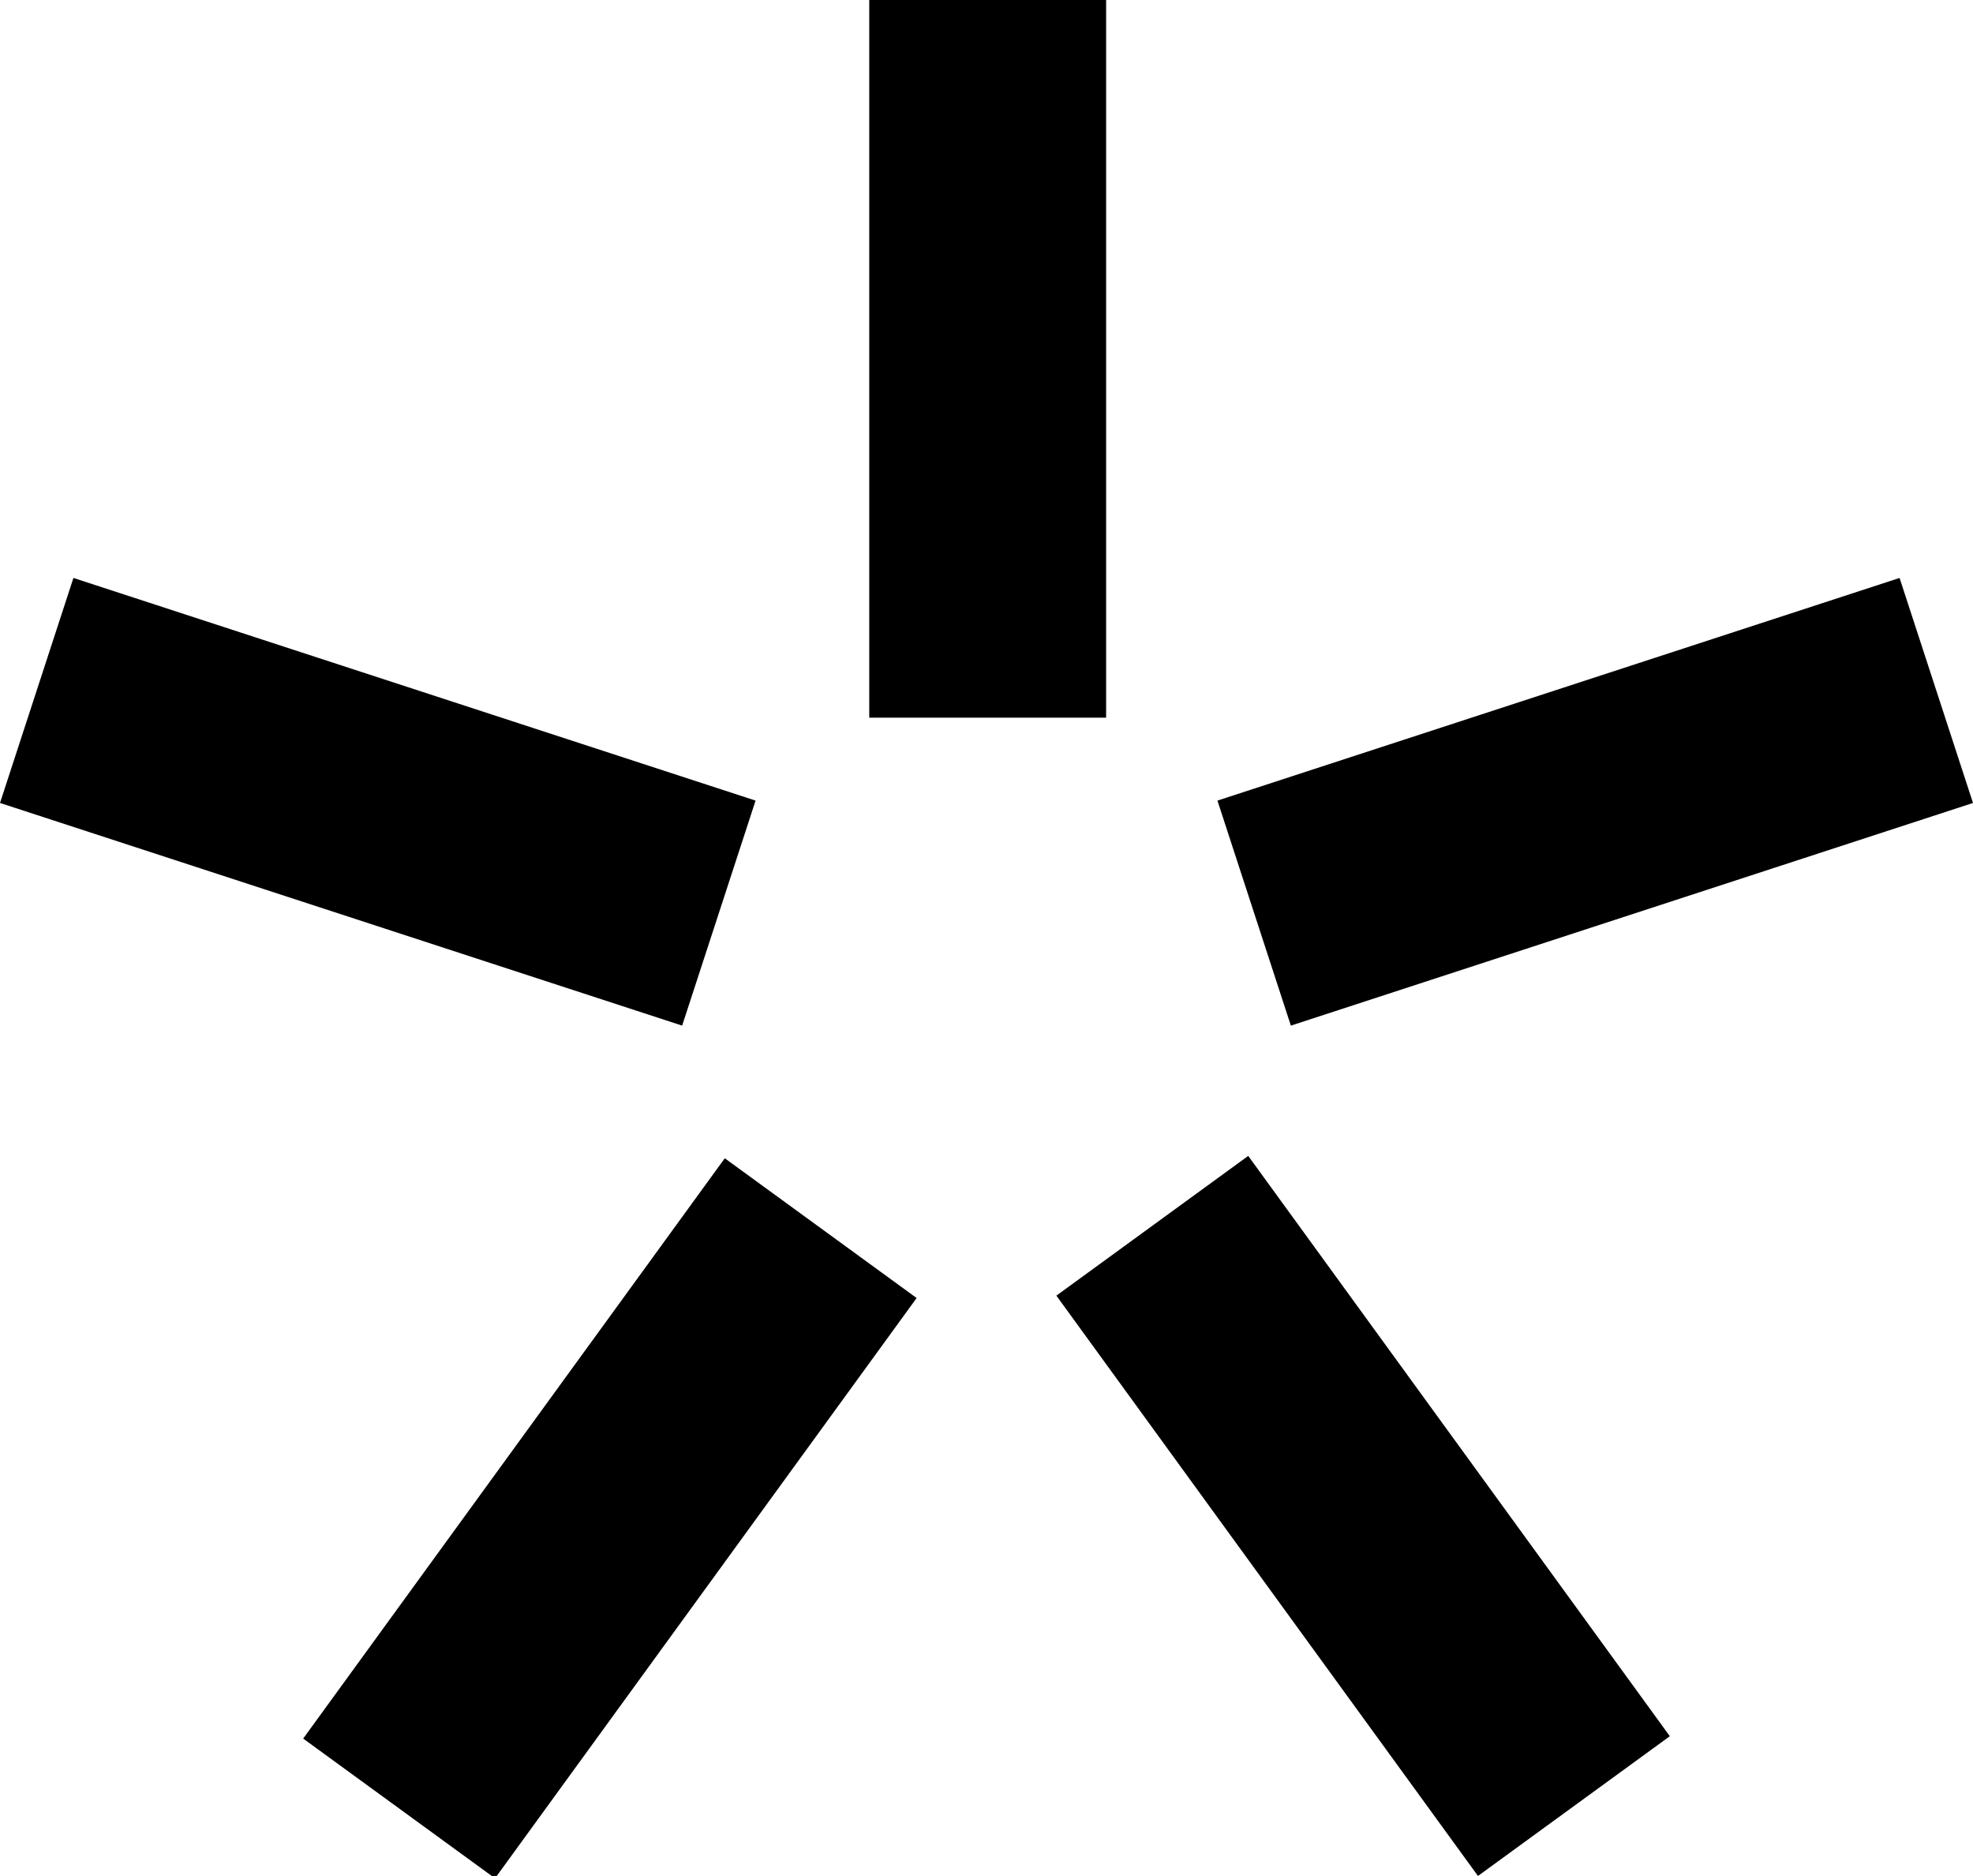 <?xml version="1.0" encoding="utf-8"?>
<!-- Generator: Adobe Illustrator 19.1.0, SVG Export Plug-In . SVG Version: 6.00 Build 0)  -->
<svg version="1.1" id="Layer_1" xmlns="http://www.w3.org/2000/svg" xmlns:xlink="http://www.w3.org/1999/xlink" x="0px" y="0px"
	 viewBox="0 0 83.3 79.2" style="enable-background:new 0 0 83.3 79.2;" xml:space="preserve">
<path d="M46.7,0h-10v30.3h10V0z M31.9,33.8L3.1,24.4L0,33.9l28.8,9.4L31.9,33.8z M12.8,73.4l8.1,5.9l17.8-24.5l-8.1-5.9L12.8,73.4z
	 M44.6,54.7l17.8,24.5l8.1-5.9L52.7,48.8L44.6,54.7z M83.3,33.9l-3.1-9.5l-28.8,9.4l3.1,9.5L83.3,33.9z"/>
<g>
</g>
<g>
</g>
<g>
</g>
<g>
</g>
<g>
</g>
<g>
</g>
<g>
</g>
<g>
</g>
<g>
</g>
<g>
</g>
<g>
</g>
<g>
</g>
<g>
</g>
<g>
</g>
<g>
</g>
</svg>
